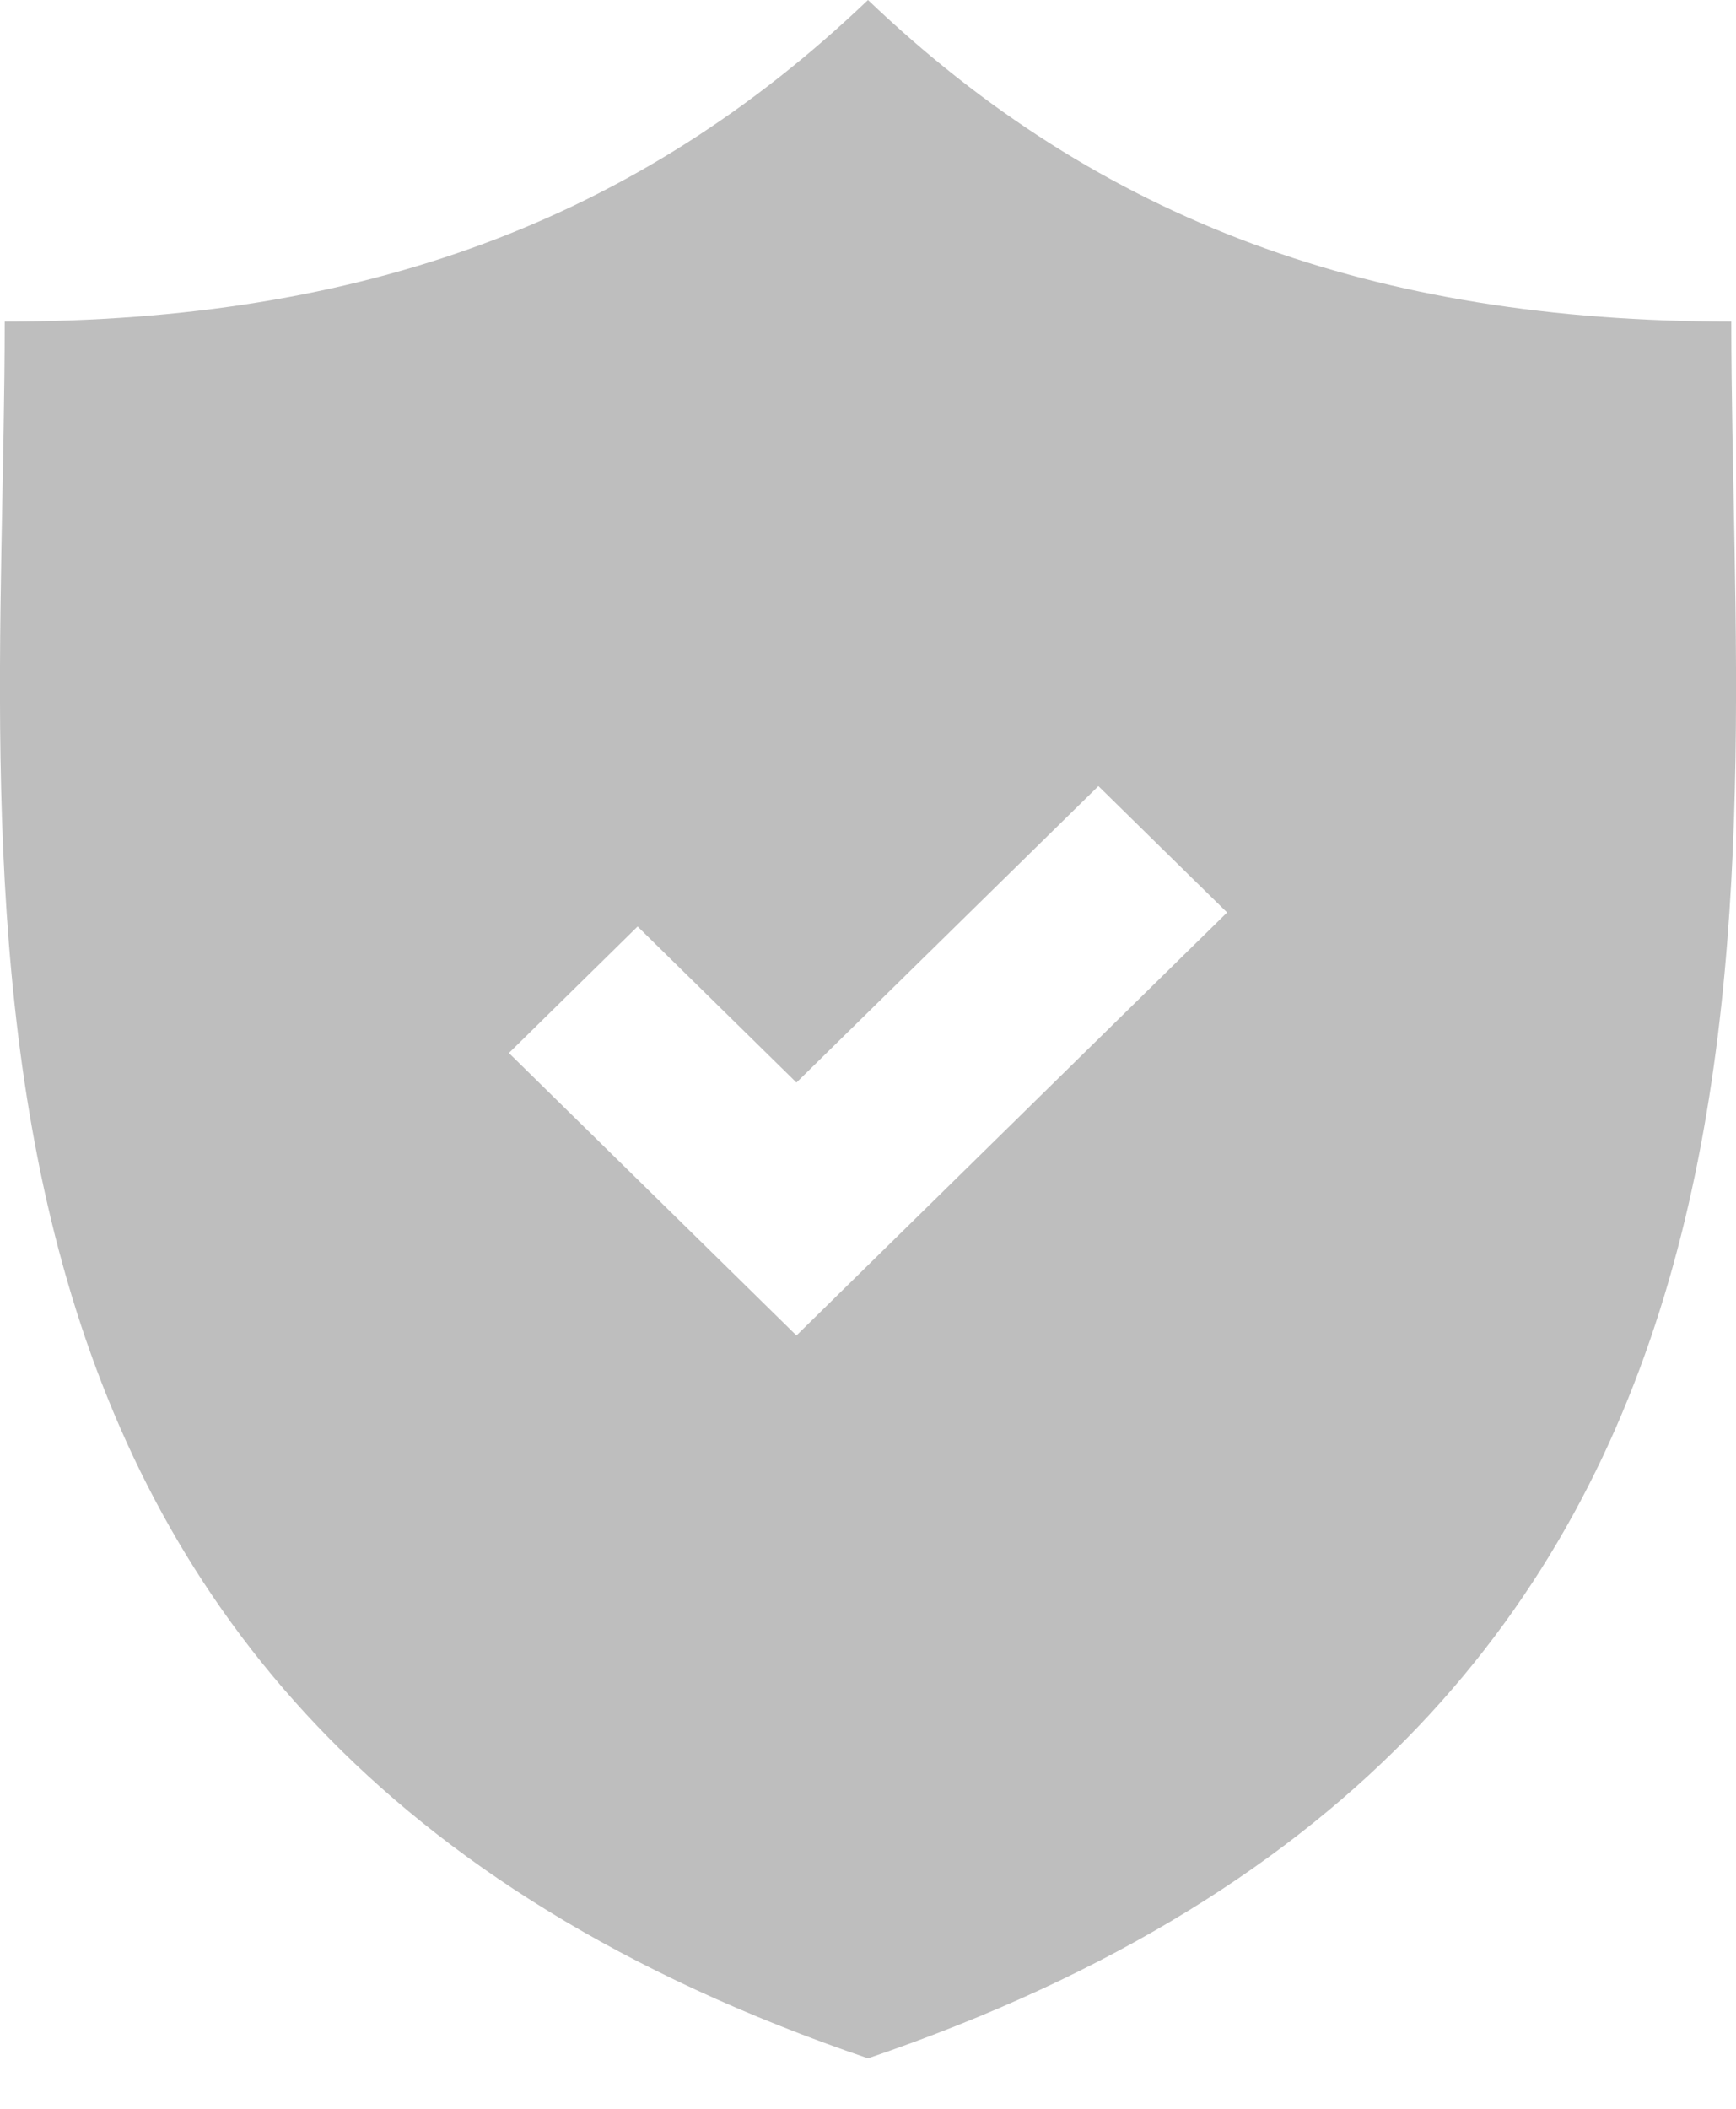 <svg width="14" height="17" viewBox="0 0 14 17" fill="none" xmlns="http://www.w3.org/2000/svg">
<path d="M13.962 2.592C11.078 2.592 8.868 1.784 7 0C5.132 1.784 2.922 2.592 0.038 2.592C0.038 7.237 -0.941 13.89 7 16.593C14.941 13.89 13.962 7.237 13.962 2.592ZM6.423 10.766L4.104 8.489L5.142 7.469L6.423 8.727L8.858 6.337L9.896 7.356L6.423 10.766Z" fill="#BEBEBE"/>
</svg>
